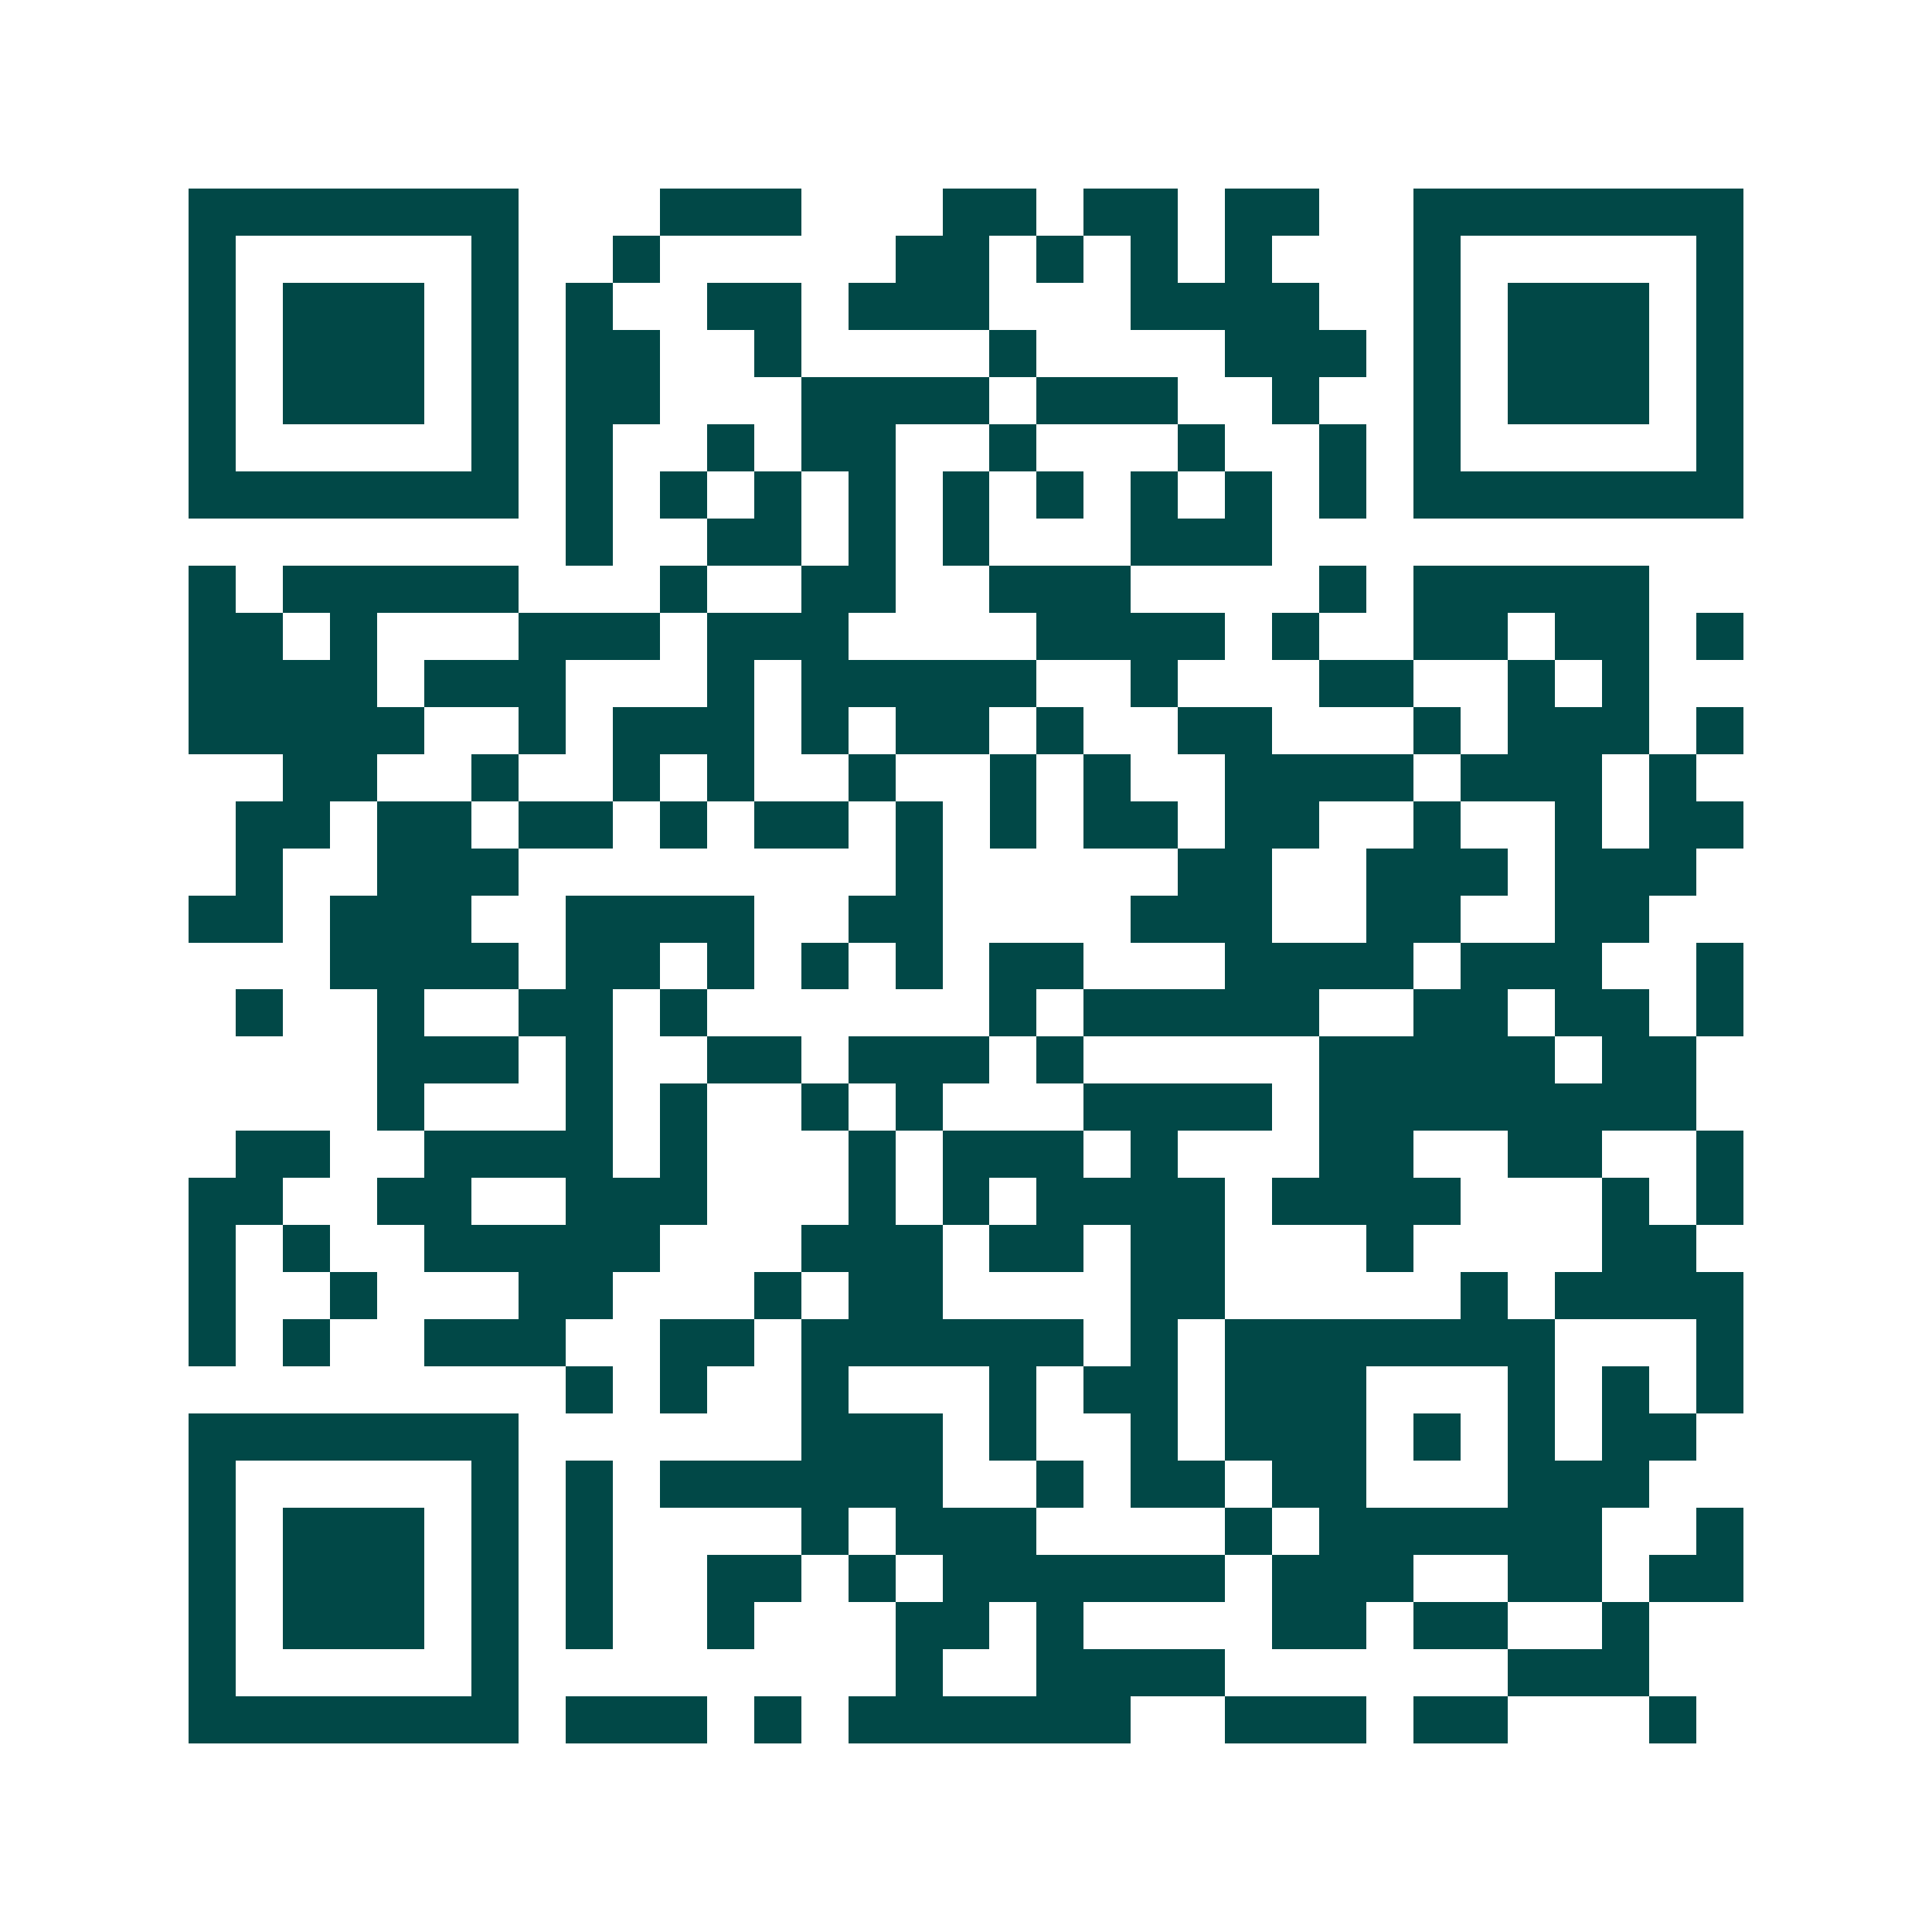 <svg xmlns="http://www.w3.org/2000/svg" width="200" height="200" viewBox="0 0 41 41" shape-rendering="crispEdges"><path fill="#ffffff" d="M0 0h41v41H0z"/><path stroke="#014847" d="M4 4.5h7m3 0h3m3 0h2m1 0h2m1 0h2m2 0h7M4 5.5h1m5 0h1m2 0h1m5 0h2m1 0h1m1 0h1m1 0h1m3 0h1m5 0h1M4 6.5h1m1 0h3m1 0h1m1 0h1m2 0h2m1 0h3m3 0h4m2 0h1m1 0h3m1 0h1M4 7.5h1m1 0h3m1 0h1m1 0h2m2 0h1m4 0h1m4 0h3m1 0h1m1 0h3m1 0h1M4 8.5h1m1 0h3m1 0h1m1 0h2m3 0h4m1 0h3m2 0h1m2 0h1m1 0h3m1 0h1M4 9.5h1m5 0h1m1 0h1m2 0h1m1 0h2m2 0h1m3 0h1m2 0h1m1 0h1m5 0h1M4 10.5h7m1 0h1m1 0h1m1 0h1m1 0h1m1 0h1m1 0h1m1 0h1m1 0h1m1 0h1m1 0h7M12 11.5h1m2 0h2m1 0h1m1 0h1m3 0h3M4 12.5h1m1 0h5m3 0h1m2 0h2m2 0h3m4 0h1m1 0h5M4 13.5h2m1 0h1m3 0h3m1 0h3m4 0h4m1 0h1m2 0h2m1 0h2m1 0h1M4 14.5h4m1 0h3m3 0h1m1 0h5m2 0h1m3 0h2m2 0h1m1 0h1M4 15.5h5m2 0h1m1 0h3m1 0h1m1 0h2m1 0h1m2 0h2m3 0h1m1 0h3m1 0h1M6 16.5h2m2 0h1m2 0h1m1 0h1m2 0h1m2 0h1m1 0h1m2 0h4m1 0h3m1 0h1M5 17.5h2m1 0h2m1 0h2m1 0h1m1 0h2m1 0h1m1 0h1m1 0h2m1 0h2m2 0h1m2 0h1m1 0h2M5 18.5h1m2 0h3m8 0h1m5 0h2m2 0h3m1 0h3M4 19.5h2m1 0h3m2 0h4m2 0h2m4 0h3m2 0h2m2 0h2M7 20.5h4m1 0h2m1 0h1m1 0h1m1 0h1m1 0h2m3 0h4m1 0h3m2 0h1M5 21.5h1m2 0h1m2 0h2m1 0h1m6 0h1m1 0h5m2 0h2m1 0h2m1 0h1M8 22.5h3m1 0h1m2 0h2m1 0h3m1 0h1m5 0h5m1 0h2M8 23.5h1m3 0h1m1 0h1m2 0h1m1 0h1m3 0h4m1 0h8M5 24.5h2m2 0h4m1 0h1m3 0h1m1 0h3m1 0h1m3 0h2m2 0h2m2 0h1M4 25.5h2m2 0h2m2 0h3m3 0h1m1 0h1m1 0h4m1 0h4m3 0h1m1 0h1M4 26.5h1m1 0h1m2 0h5m3 0h3m1 0h2m1 0h2m3 0h1m4 0h2M4 27.5h1m2 0h1m3 0h2m3 0h1m1 0h2m4 0h2m5 0h1m1 0h4M4 28.5h1m1 0h1m2 0h3m2 0h2m1 0h6m1 0h1m1 0h7m3 0h1M12 29.5h1m1 0h1m2 0h1m3 0h1m1 0h2m1 0h3m3 0h1m1 0h1m1 0h1M4 30.5h7m6 0h3m1 0h1m2 0h1m1 0h3m1 0h1m1 0h1m1 0h2M4 31.5h1m5 0h1m1 0h1m1 0h6m2 0h1m1 0h2m1 0h2m3 0h3M4 32.5h1m1 0h3m1 0h1m1 0h1m4 0h1m1 0h3m4 0h1m1 0h6m2 0h1M4 33.5h1m1 0h3m1 0h1m1 0h1m2 0h2m1 0h1m1 0h6m1 0h3m2 0h2m1 0h2M4 34.5h1m1 0h3m1 0h1m1 0h1m2 0h1m3 0h2m1 0h1m4 0h2m1 0h2m2 0h1M4 35.5h1m5 0h1m8 0h1m2 0h4m6 0h3M4 36.5h7m1 0h3m1 0h1m1 0h6m2 0h3m1 0h2m3 0h1"/></svg>
